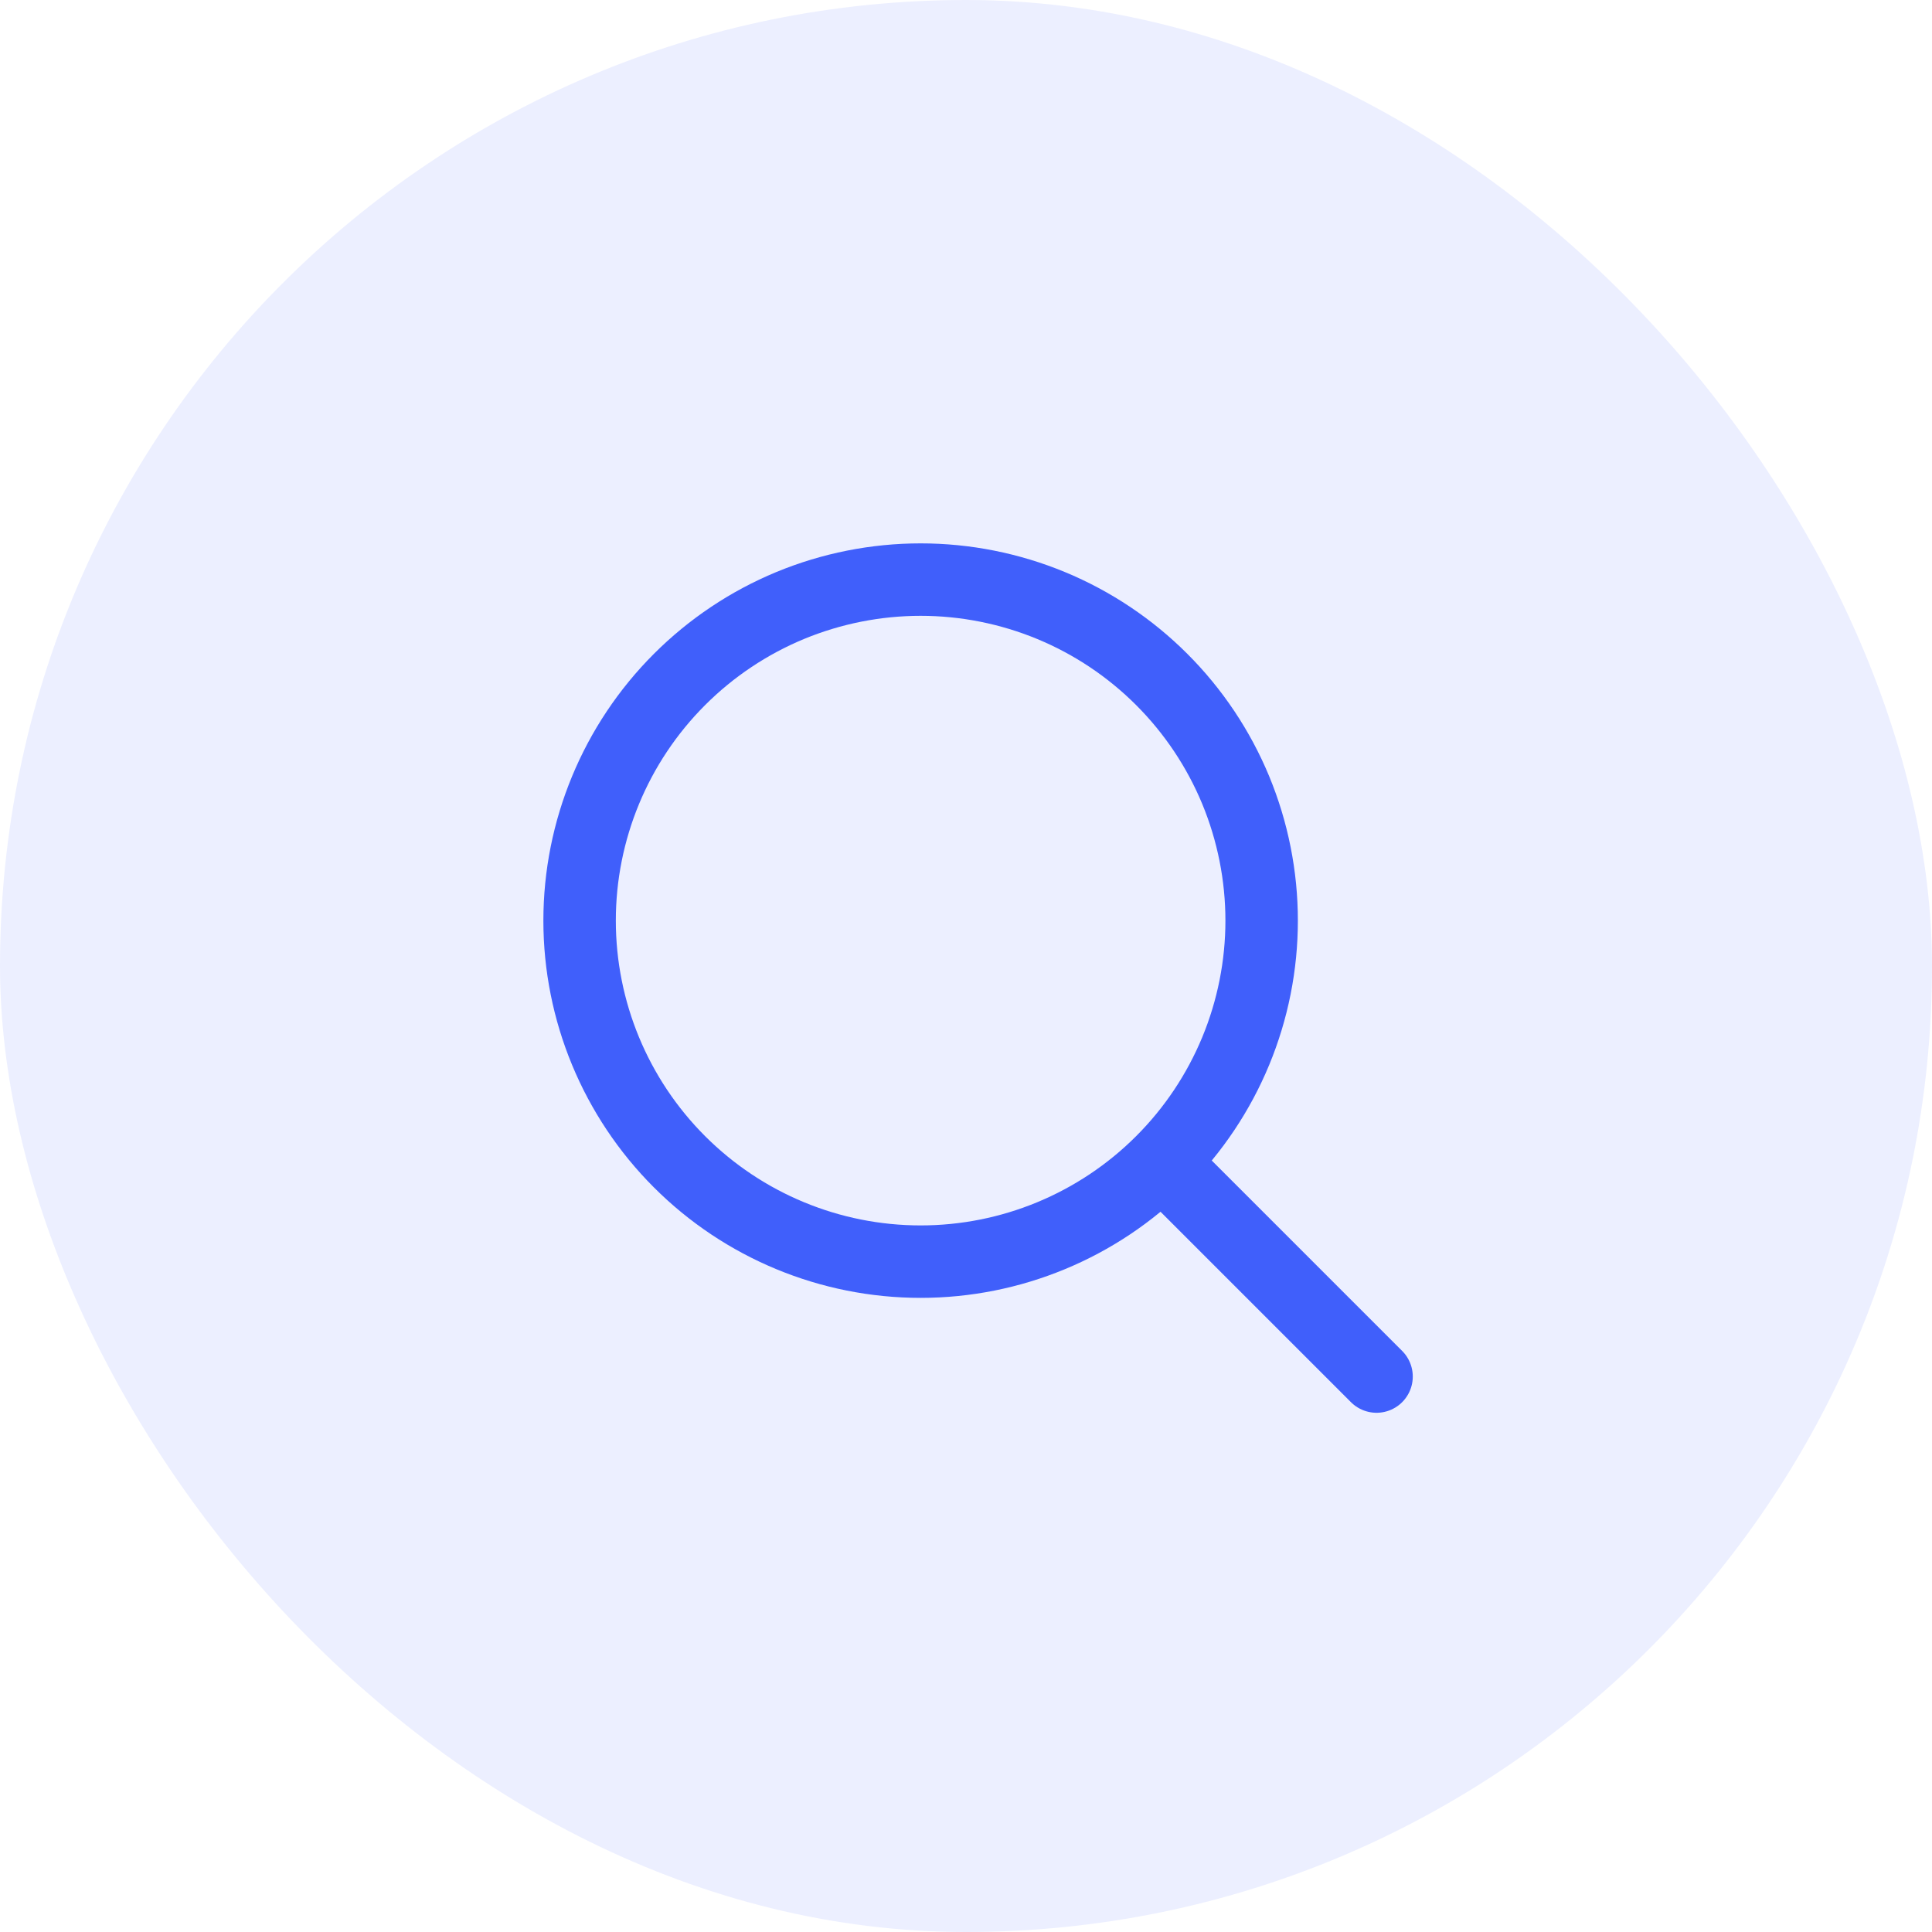 <svg width="40" height="40" viewBox="0 0 40 40" fill="none" xmlns="http://www.w3.org/2000/svg">
<rect width="40" height="40" rx="20" fill="#405FFB" fill-opacity="0.1"/>
<path d="M24.053 24.053C24.709 23.397 25.229 22.619 25.584 21.762C25.938 20.906 26.121 19.988 26.121 19.061C26.121 18.133 25.938 17.215 25.584 16.358C25.229 15.502 24.709 14.724 24.053 14.068C23.397 13.412 22.619 12.892 21.762 12.537C20.906 12.183 19.988 12 19.061 12C18.133 12 17.215 12.183 16.358 12.537C15.502 12.892 14.724 13.412 14.068 14.068C12.744 15.392 12 17.188 12 19.061C12 20.933 12.744 22.729 14.068 24.053C15.392 25.377 17.188 26.121 19.061 26.121C20.933 26.121 22.729 25.377 24.053 24.053ZM24.053 24.053L28.5 28.5" stroke="#405FFB" stroke-width="1.5" stroke-linecap="round" stroke-linejoin="round"/>
</svg>
